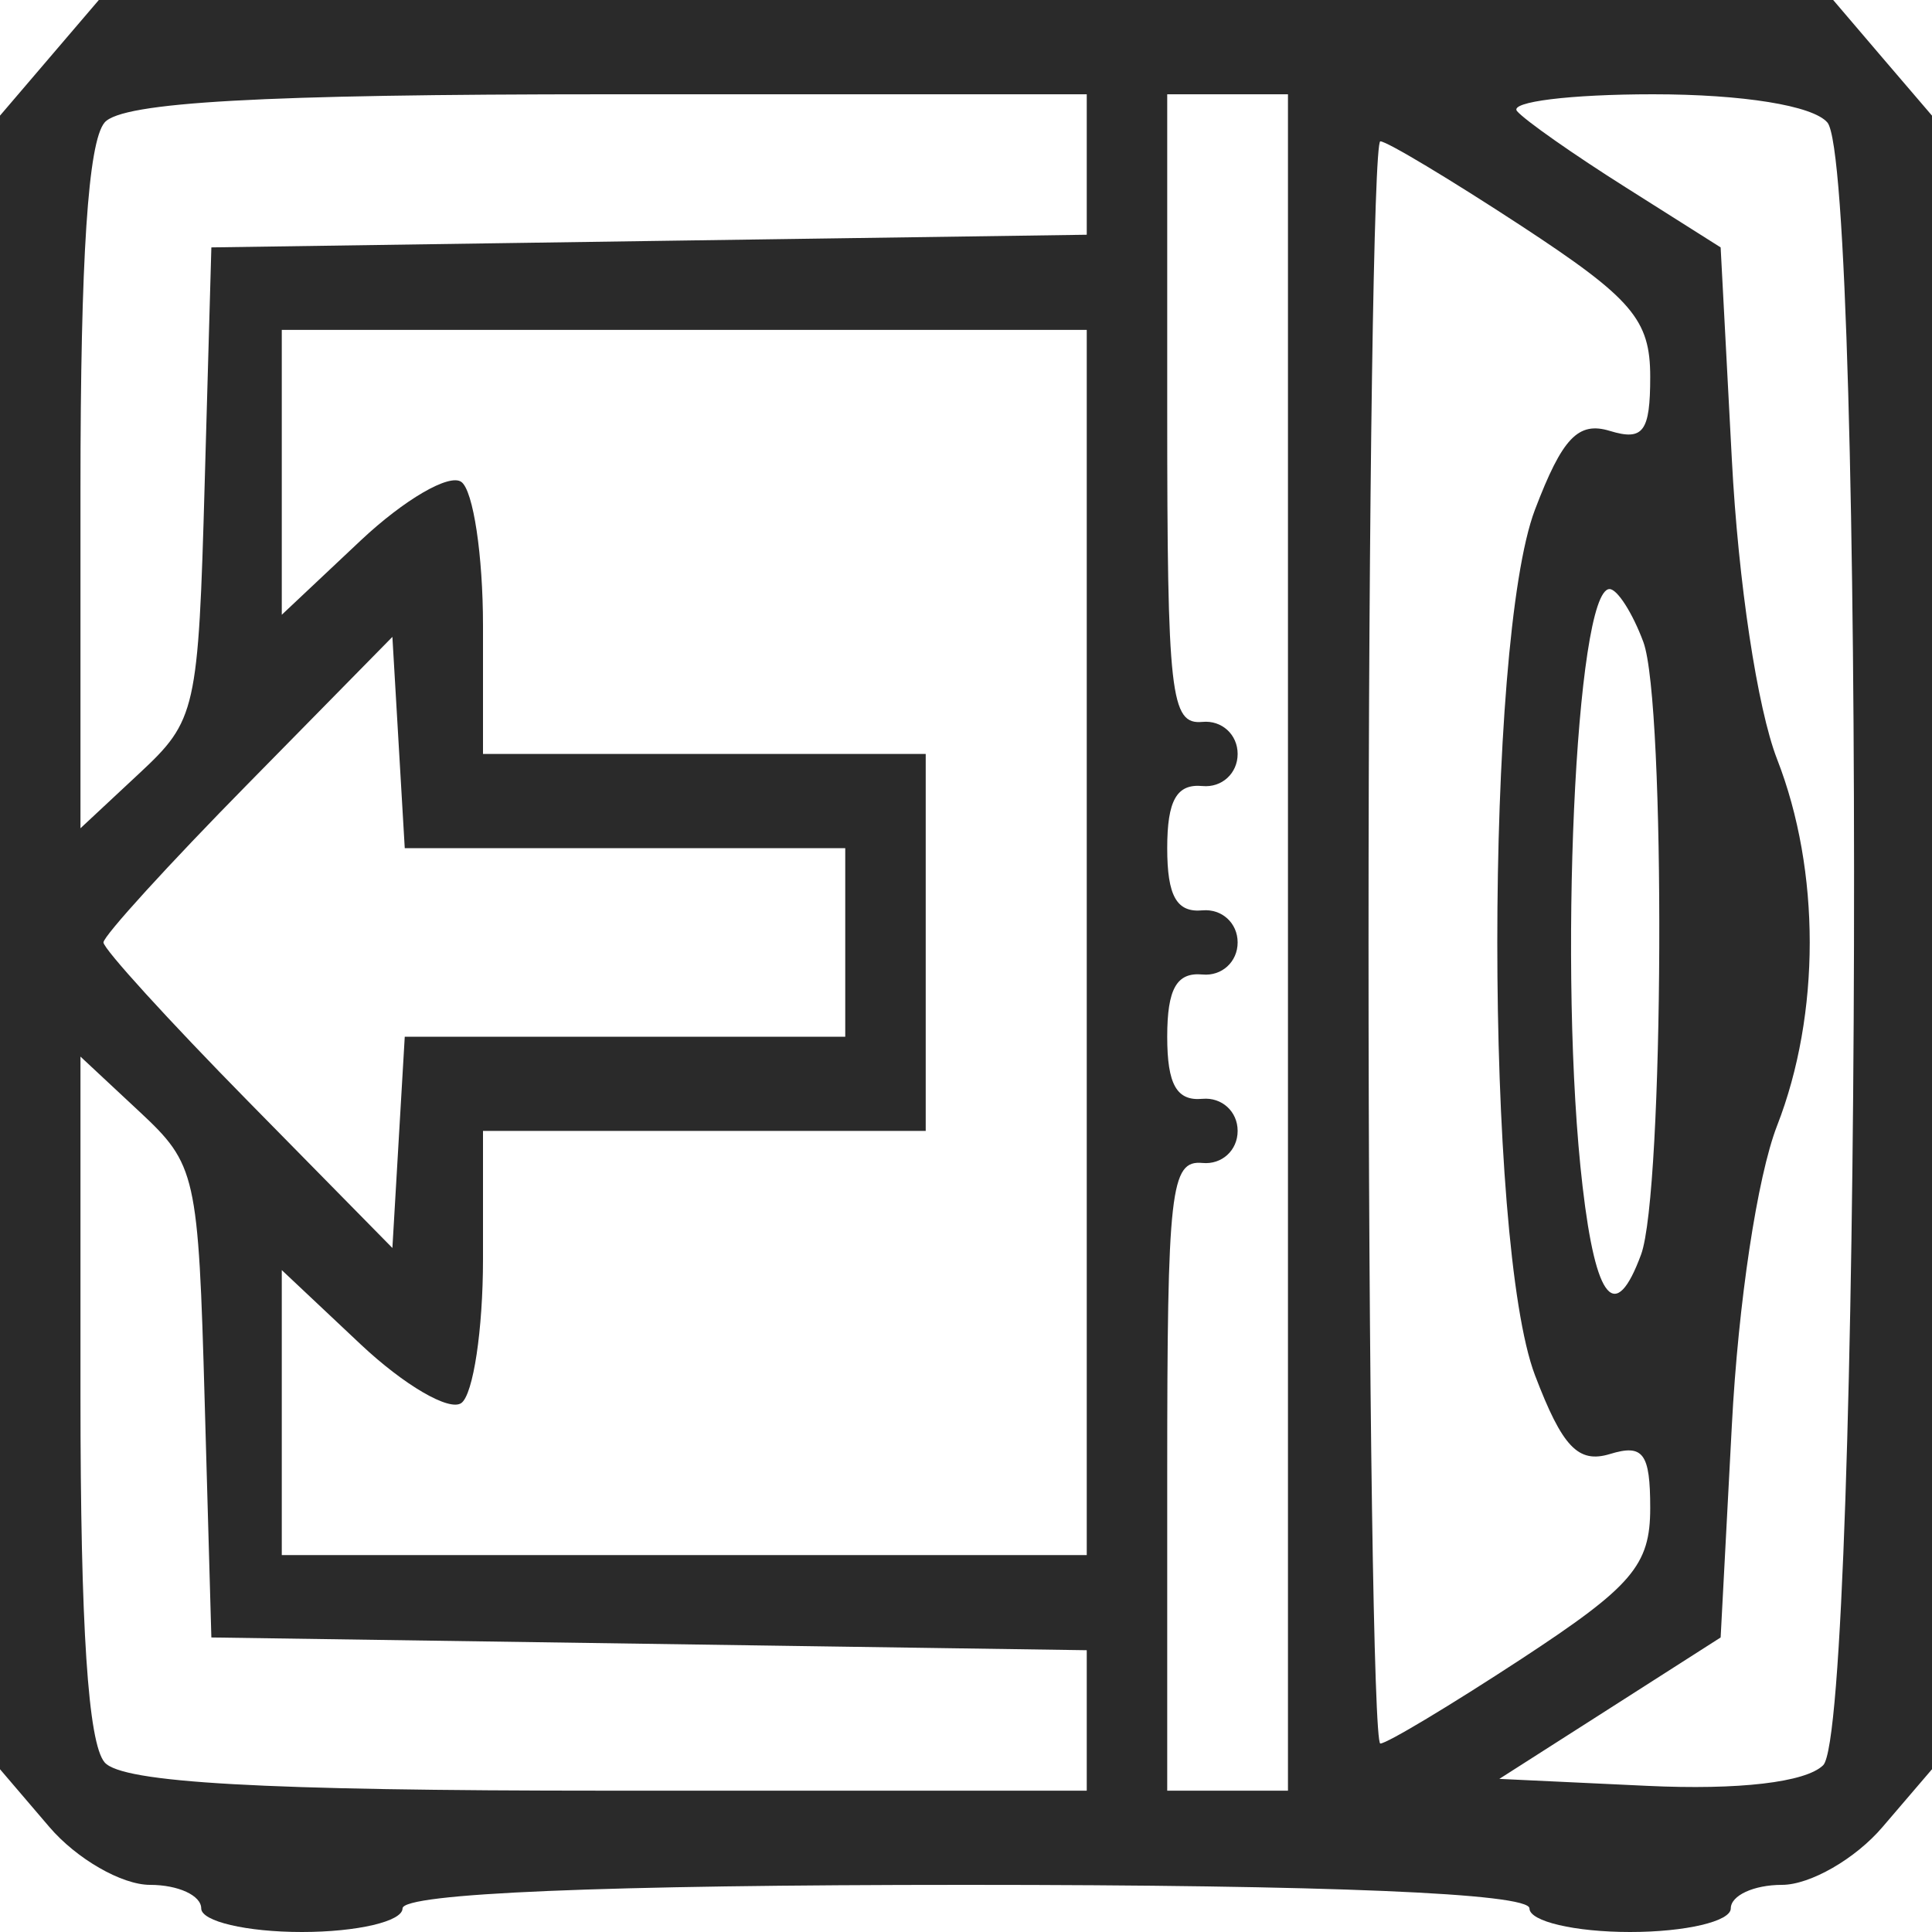 <svg width="20" height="20" viewBox="0 0 20 20" fill="none" xmlns="http://www.w3.org/2000/svg">
<path fill-rule="evenodd" clip-rule="evenodd" d="M0.511 0.599L0 1.197V9.756V18.315L0.511 18.913C0.793 19.243 1.261 19.512 1.553 19.512C1.845 19.512 2.083 19.622 2.083 19.756C2.083 19.89 2.552 20 3.125 20C3.698 20 4.167 19.89 4.167 19.756C4.167 19.599 6.25 19.512 10 19.512C13.75 19.512 15.833 19.599 15.833 19.756C15.833 19.89 16.302 20 16.875 20C17.448 20 17.917 19.89 17.917 19.756C17.917 19.622 18.155 19.512 18.447 19.512C18.738 19.512 19.207 19.243 19.488 18.913L20 18.315V9.756V1.197L19.488 0.599L18.977 0H10H1.023L0.511 0.599ZM11.25 1.702V2.43L6.719 2.495L2.188 2.561L2.119 5C2.053 7.362 2.031 7.457 1.442 8.006L0.833 8.574V5.067C0.833 2.665 0.912 1.469 1.083 1.268C1.264 1.057 2.713 0.976 6.292 0.976H11.25V1.702ZM13.333 9.756V18.537H12.708H12.083V15.271C12.083 12.311 12.117 12.008 12.448 12.039C12.648 12.058 12.812 11.909 12.812 11.707C12.812 11.506 12.648 11.357 12.448 11.375C12.181 11.4 12.083 11.227 12.083 10.732C12.083 10.236 12.181 10.063 12.448 10.088C12.648 10.107 12.812 9.957 12.812 9.756C12.812 9.555 12.648 9.406 12.448 9.424C12.181 9.449 12.083 9.276 12.083 8.78C12.083 8.285 12.181 8.112 12.448 8.137C12.648 8.156 12.812 8.006 12.812 7.805C12.812 7.604 12.648 7.454 12.448 7.473C12.117 7.504 12.083 7.201 12.083 4.241V0.976H12.708H13.333V9.756ZM18.917 1.268C19.312 1.731 19.271 17.888 18.873 18.274C18.692 18.451 17.999 18.532 17.05 18.487L15.521 18.415L16.667 17.683L17.812 16.951L17.928 14.756C17.994 13.486 18.192 12.179 18.396 11.654C18.847 10.498 18.847 9.014 18.396 7.858C18.192 7.333 17.994 6.026 17.928 4.756L17.812 2.561L16.833 1.942C16.294 1.602 15.786 1.246 15.704 1.15C15.623 1.054 16.256 0.976 17.111 0.976C18.043 0.976 18.767 1.093 18.917 1.268ZM15.748 2.338C16.897 3.091 17.083 3.309 17.083 3.9C17.083 4.469 17.011 4.566 16.666 4.461C16.337 4.36 16.173 4.533 15.89 5.276C15.37 6.642 15.37 12.87 15.89 14.236C16.173 14.979 16.337 15.152 16.666 15.052C17.011 14.946 17.083 15.044 17.083 15.612C17.083 16.204 16.897 16.421 15.748 17.174C15.013 17.655 14.357 18.049 14.289 18.049C14.222 18.049 14.167 14.317 14.167 9.756C14.167 5.195 14.222 1.463 14.289 1.463C14.357 1.463 15.013 1.857 15.748 2.338ZM11.25 9.756V16.098H7.083H2.917V14.623V13.148L3.734 13.917C4.184 14.34 4.652 14.613 4.776 14.524C4.899 14.434 5 13.764 5 13.034V11.707H7.292H9.583V9.756V7.805H7.292H5V6.478C5 5.748 4.899 5.078 4.776 4.989C4.652 4.899 4.184 5.172 3.734 5.595L2.917 6.364V4.89V3.415H7.083H11.25V9.756ZM17.012 6.646C17.245 7.274 17.226 12.343 16.988 12.988C16.723 13.705 16.521 13.47 16.383 12.283C16.128 10.111 16.309 6.098 16.662 6.098C16.742 6.098 16.9 6.345 17.012 6.646ZM6.47 8.78H8.75V9.756V10.732H6.47H4.19L4.126 11.825L4.062 12.919L2.567 11.399C1.744 10.562 1.071 9.823 1.071 9.756C1.071 9.689 1.744 8.95 2.567 8.114L4.062 6.593L4.126 7.687L4.19 8.78H6.47ZM2.119 14.512L2.188 16.951L6.719 17.017L11.25 17.083V17.81V18.537H6.292C2.713 18.537 1.264 18.455 1.083 18.244C0.912 18.043 0.833 16.847 0.833 14.445V10.938L1.442 11.506C2.031 12.055 2.053 12.15 2.119 14.512Z" fill="#2A2A2A"/>
</svg>

